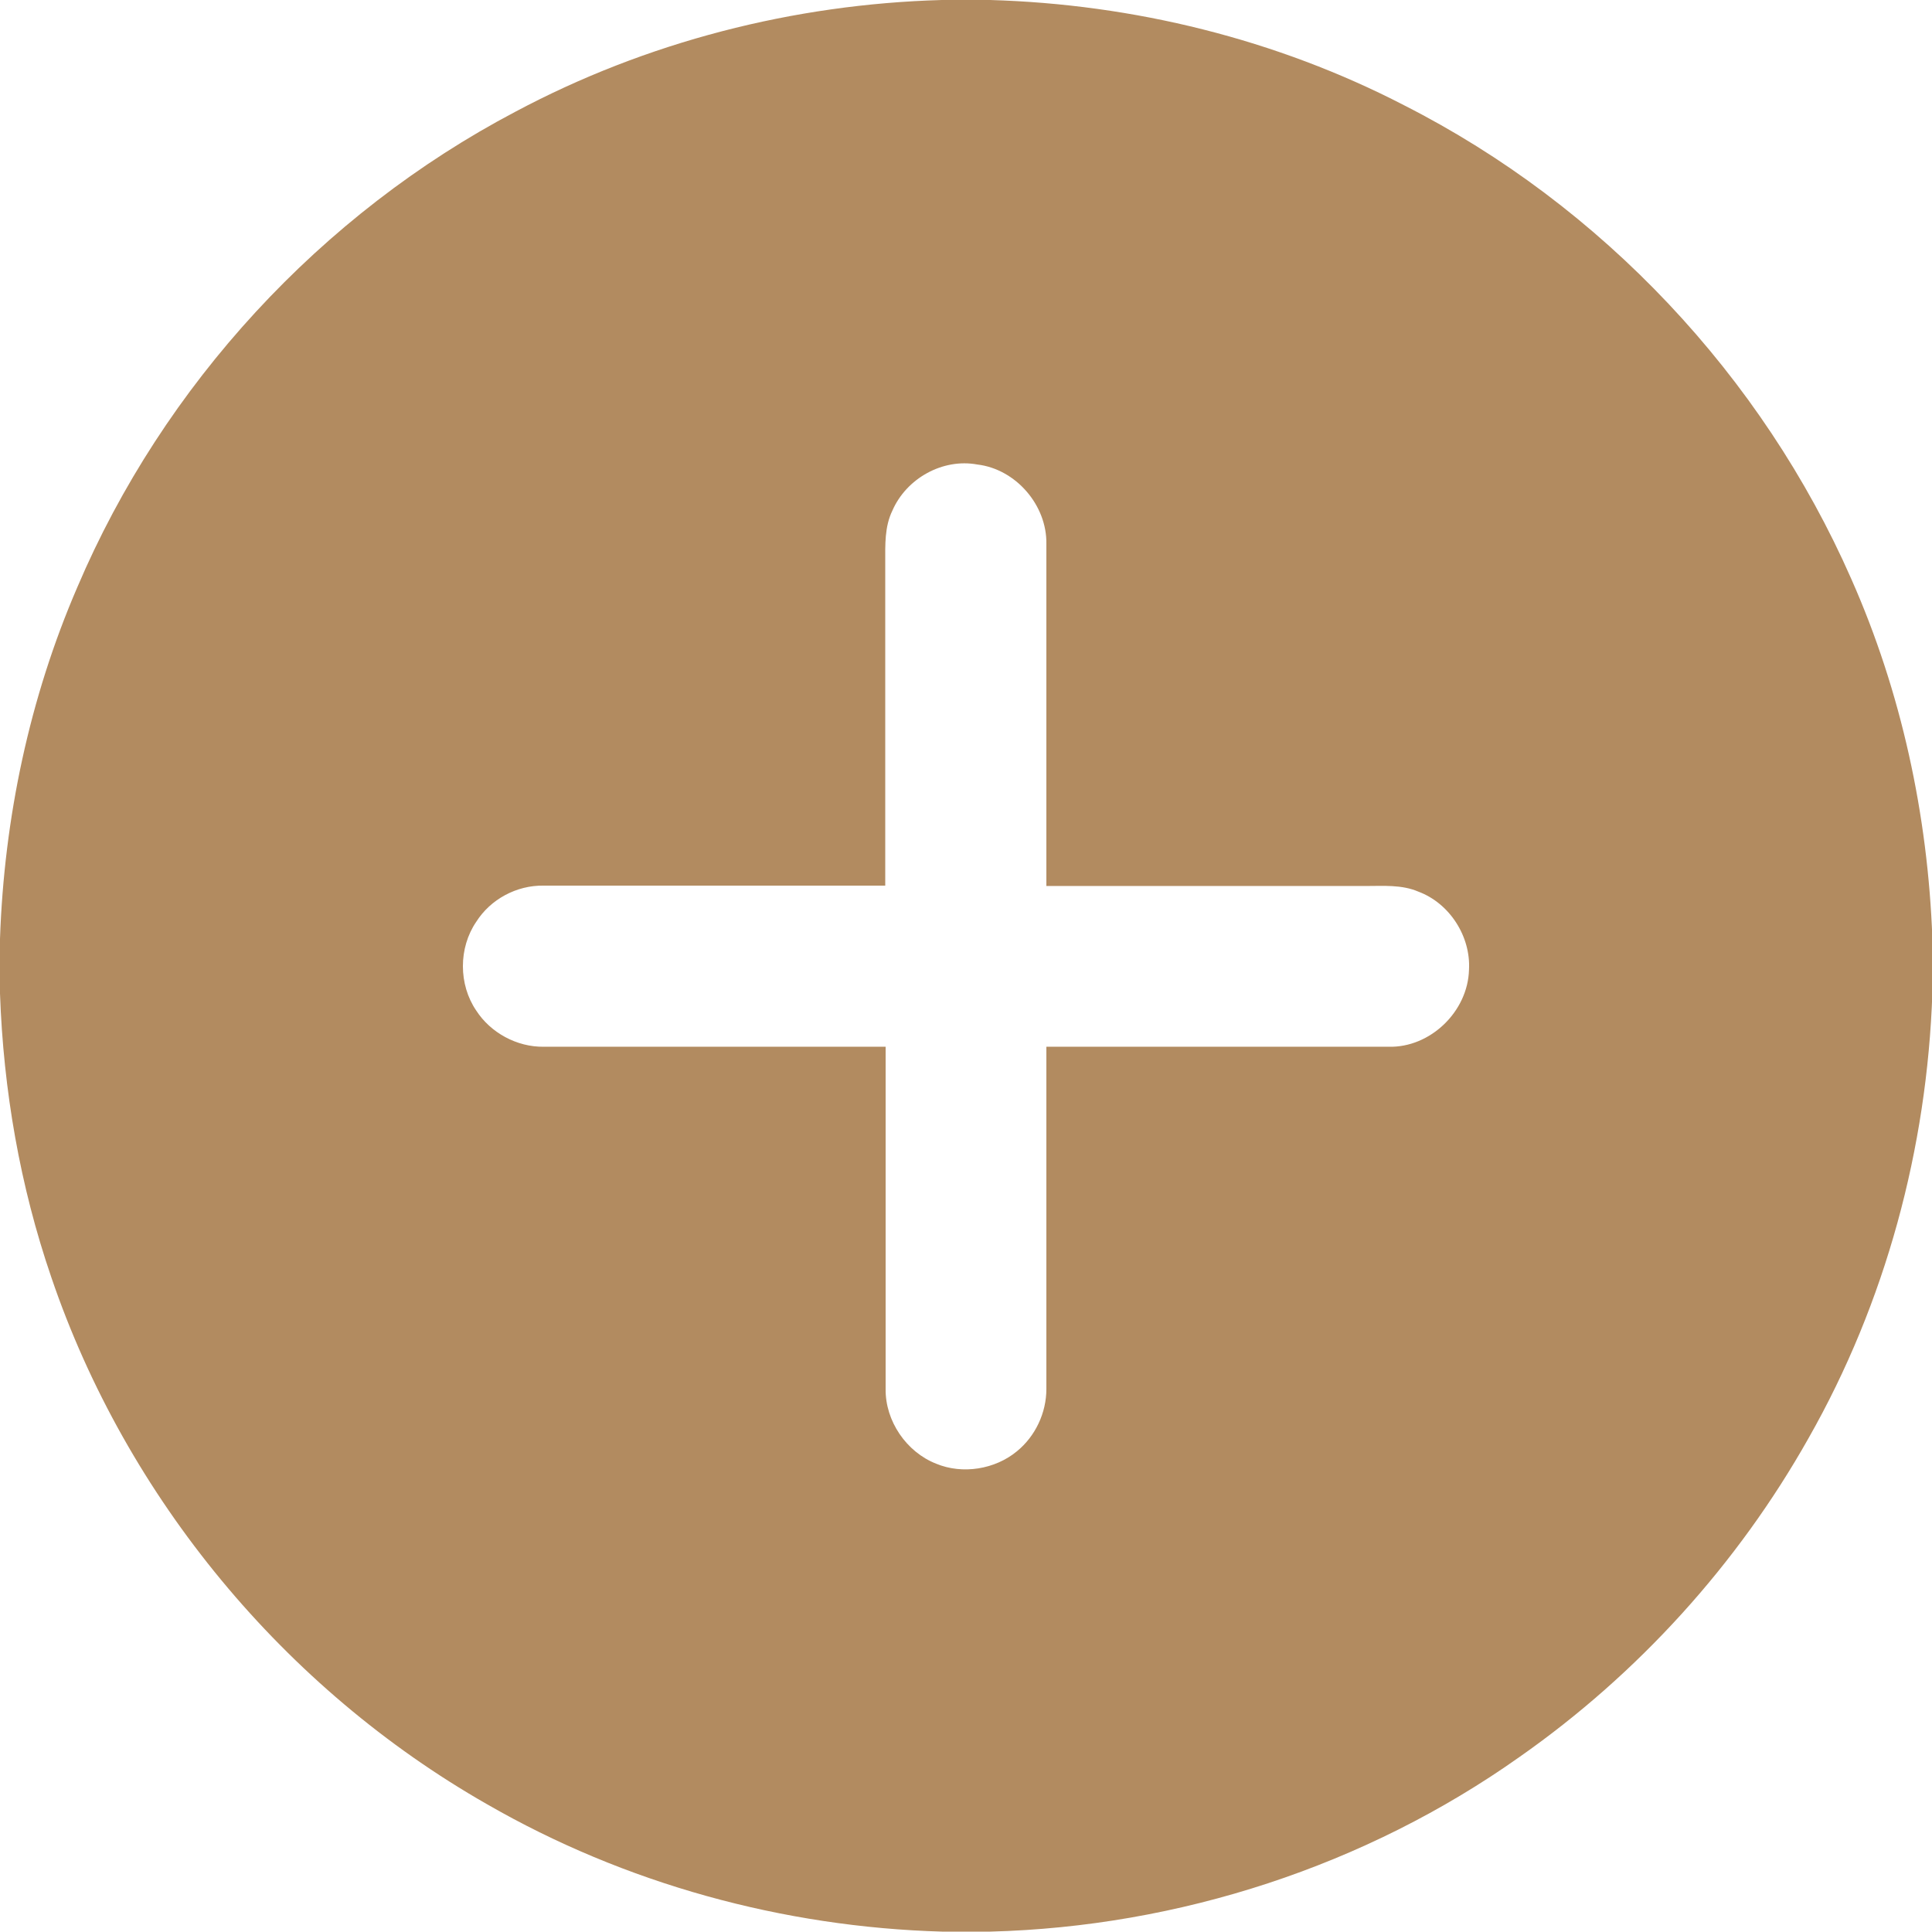 <?xml version="1.0" encoding="UTF-8"?> <!-- Generator: Adobe Illustrator 22.0.0, SVG Export Plug-In . SVG Version: 6.00 Build 0) --> <svg xmlns="http://www.w3.org/2000/svg" xmlns:xlink="http://www.w3.org/1999/xlink" id="Слой_1" x="0px" y="0px" viewBox="0 0 512 512" style="enable-background:new 0 0 512 512;" xml:space="preserve"> <style type="text/css"> .st0{fill:#B28B60;} </style> <g id="_x23_000000ff"> <path class="st0" d="M249.6,0h12.8c38,1.1,75.9,10.4,109.7,27.9c52.4,26.6,94.9,71.8,118.5,125.5c13.3,30,20.3,62.6,21.5,95.3v14.4 c-1.4,41.2-12.4,82.1-32.8,118c-18.8,33.4-45.2,62.5-76.6,84.5c-40.8,28.9-90.3,45-140.3,46.3h-12.7 c-42.2-1.2-84.1-12.7-120.7-33.8C75.4,447.5,33.5,397,13.6,338.5C5.3,314.3,0.9,288.9,0,263.3v-14.5c1.1-32,7.8-63.8,20.5-93.2 c22.8-53.6,64.6-98.9,116.1-126C171.3,11.1,210.3,1.1,249.6,0 M236.5,135.3c-2.1,4.3-1.9,9.1-1.9,13.7c0,28.5,0,57.1,0,85.7 c-30.2,0-60.4,0-90.6,0c-7.1-0.1-14,3.6-17.8,9.6c-4.7,6.9-4.7,16.6,0,23.5c3.8,5.9,10.8,9.7,17.9,9.6c30.2,0,60.4,0,90.6,0 c0,30.2,0,60.5,0,90.7c-0.1,8.5,5.5,16.7,13.4,19.8c7,2.9,15.6,1.5,21.4-3.3c4.9-4,7.8-10.2,7.8-16.5c0-30.2,0-60.5,0-90.7 c30.2,0,60.5,0,90.7,0c11,0.3,21-9.3,21.3-20.4c0.5-8.8-5.1-17.6-13.4-20.7c-4.4-1.9-9.3-1.5-13.9-1.5c-28.2,0-56.4,0-84.7,0 c0-30.2,0-60.4,0-90.6c0.2-10.3-8.1-19.9-18.3-21.1C249.8,121.4,240.2,126.8,236.5,135.3z"></path> </g> </svg> 